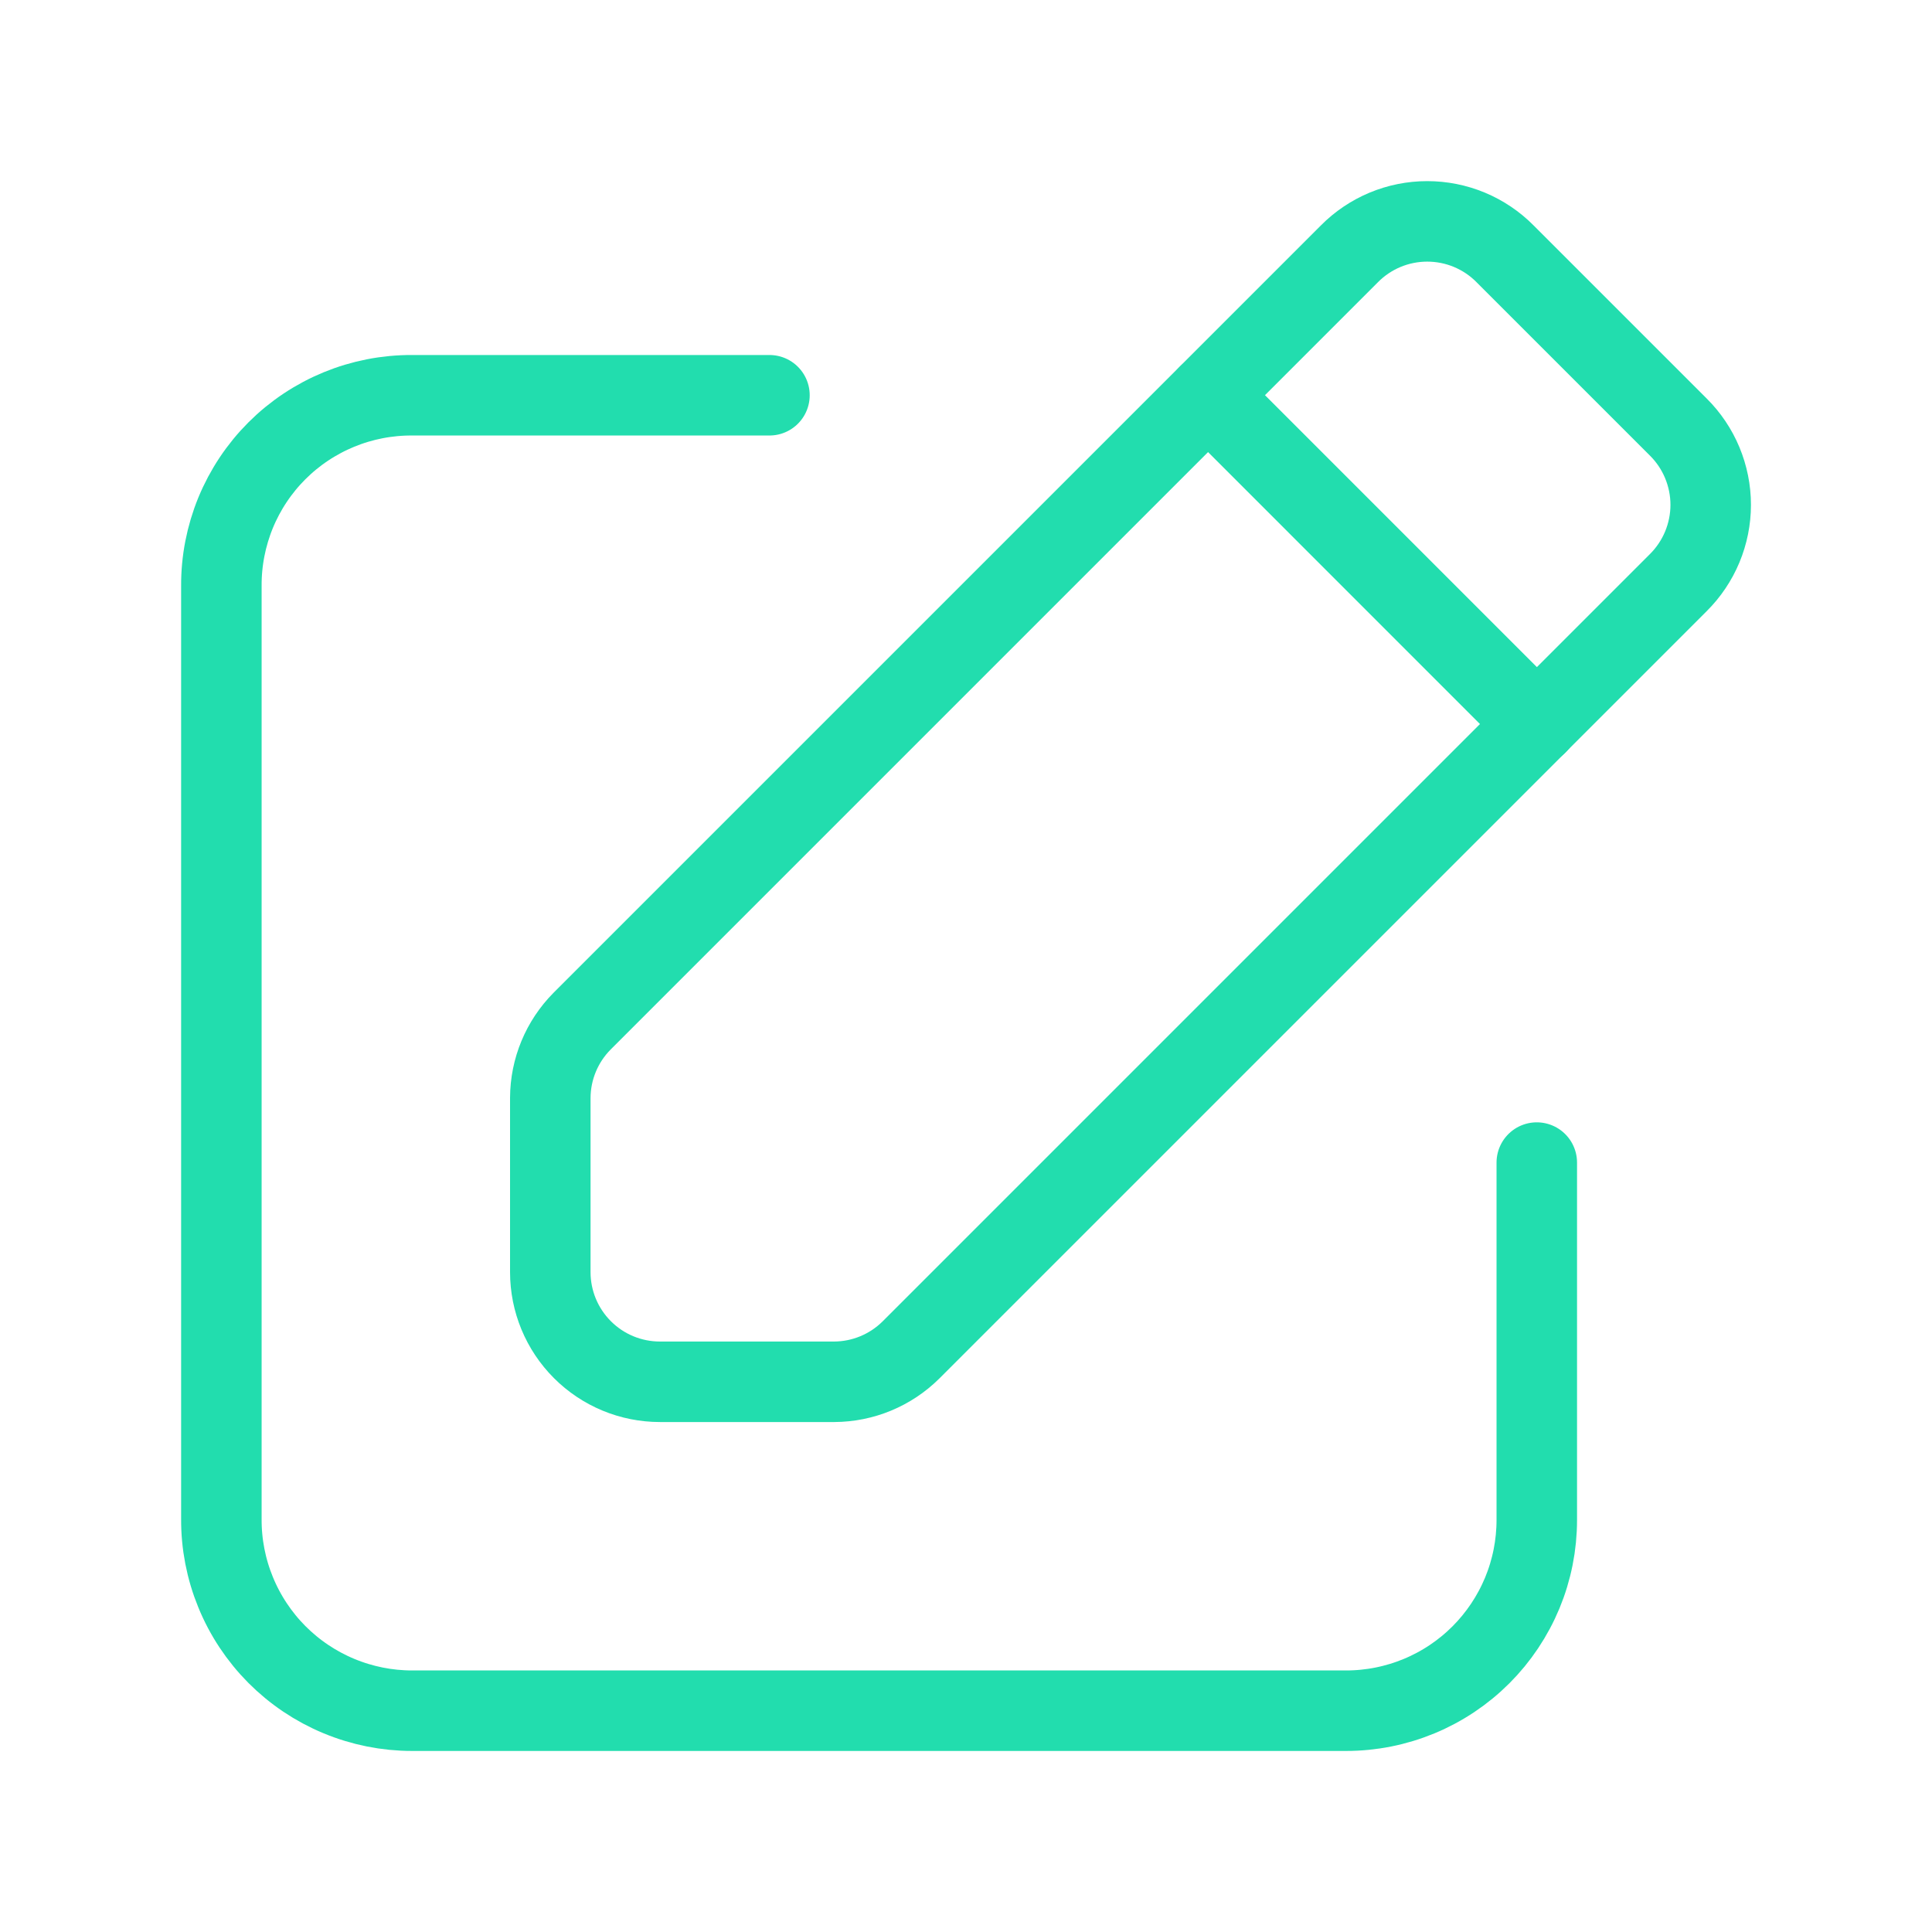 <svg width="48" height="48" viewBox="0 0 48 48" fill="none" xmlns="http://www.w3.org/2000/svg">
<path d="M38.181 28.884V37.763C38.181 38.385 38.059 39.001 37.821 39.576C37.582 40.151 37.233 40.674 36.793 41.114C36.353 41.554 35.831 41.903 35.256 42.141C34.681 42.379 34.065 42.502 33.443 42.502H10.239C9.614 42.502 8.996 42.378 8.419 42.138C7.842 41.898 7.319 41.547 6.878 41.104C6.438 40.661 6.089 40.135 5.853 39.557C5.616 38.979 5.496 38.36 5.5 37.736V14.559C5.496 13.936 5.617 13.318 5.853 12.741C6.09 12.165 6.439 11.641 6.88 11.2C7.321 10.759 7.845 10.411 8.421 10.174C8.998 9.937 9.616 9.817 10.239 9.82H19.117" stroke="#22DDAE" stroke-width="2" stroke-linecap="round" stroke-linejoin="round"/>
<path d="M13.672 31.606V27.276C13.675 26.561 13.959 25.877 14.462 25.37L33.526 6.306C33.779 6.05 34.08 5.848 34.412 5.709C34.744 5.571 35.1 5.5 35.459 5.5C35.819 5.5 36.175 5.571 36.507 5.709C36.839 5.848 37.14 6.05 37.393 6.306L41.696 10.609C41.951 10.862 42.154 11.163 42.292 11.495C42.43 11.827 42.502 12.183 42.502 12.542C42.502 12.902 42.43 13.258 42.292 13.59C42.154 13.921 41.951 14.223 41.696 14.476L22.632 33.54C22.125 34.043 21.44 34.327 20.726 34.33H16.395C15.673 34.33 14.98 34.043 14.47 33.532C13.959 33.021 13.672 32.328 13.672 31.606Z" stroke="#22DDAE" stroke-width="2" stroke-linecap="round" stroke-linejoin="round"/>
<path d="M38.186 17.991L30.016 9.82" stroke="#22DDAE" stroke-width="2" stroke-linecap="round" stroke-linejoin="round"/>
</svg>
